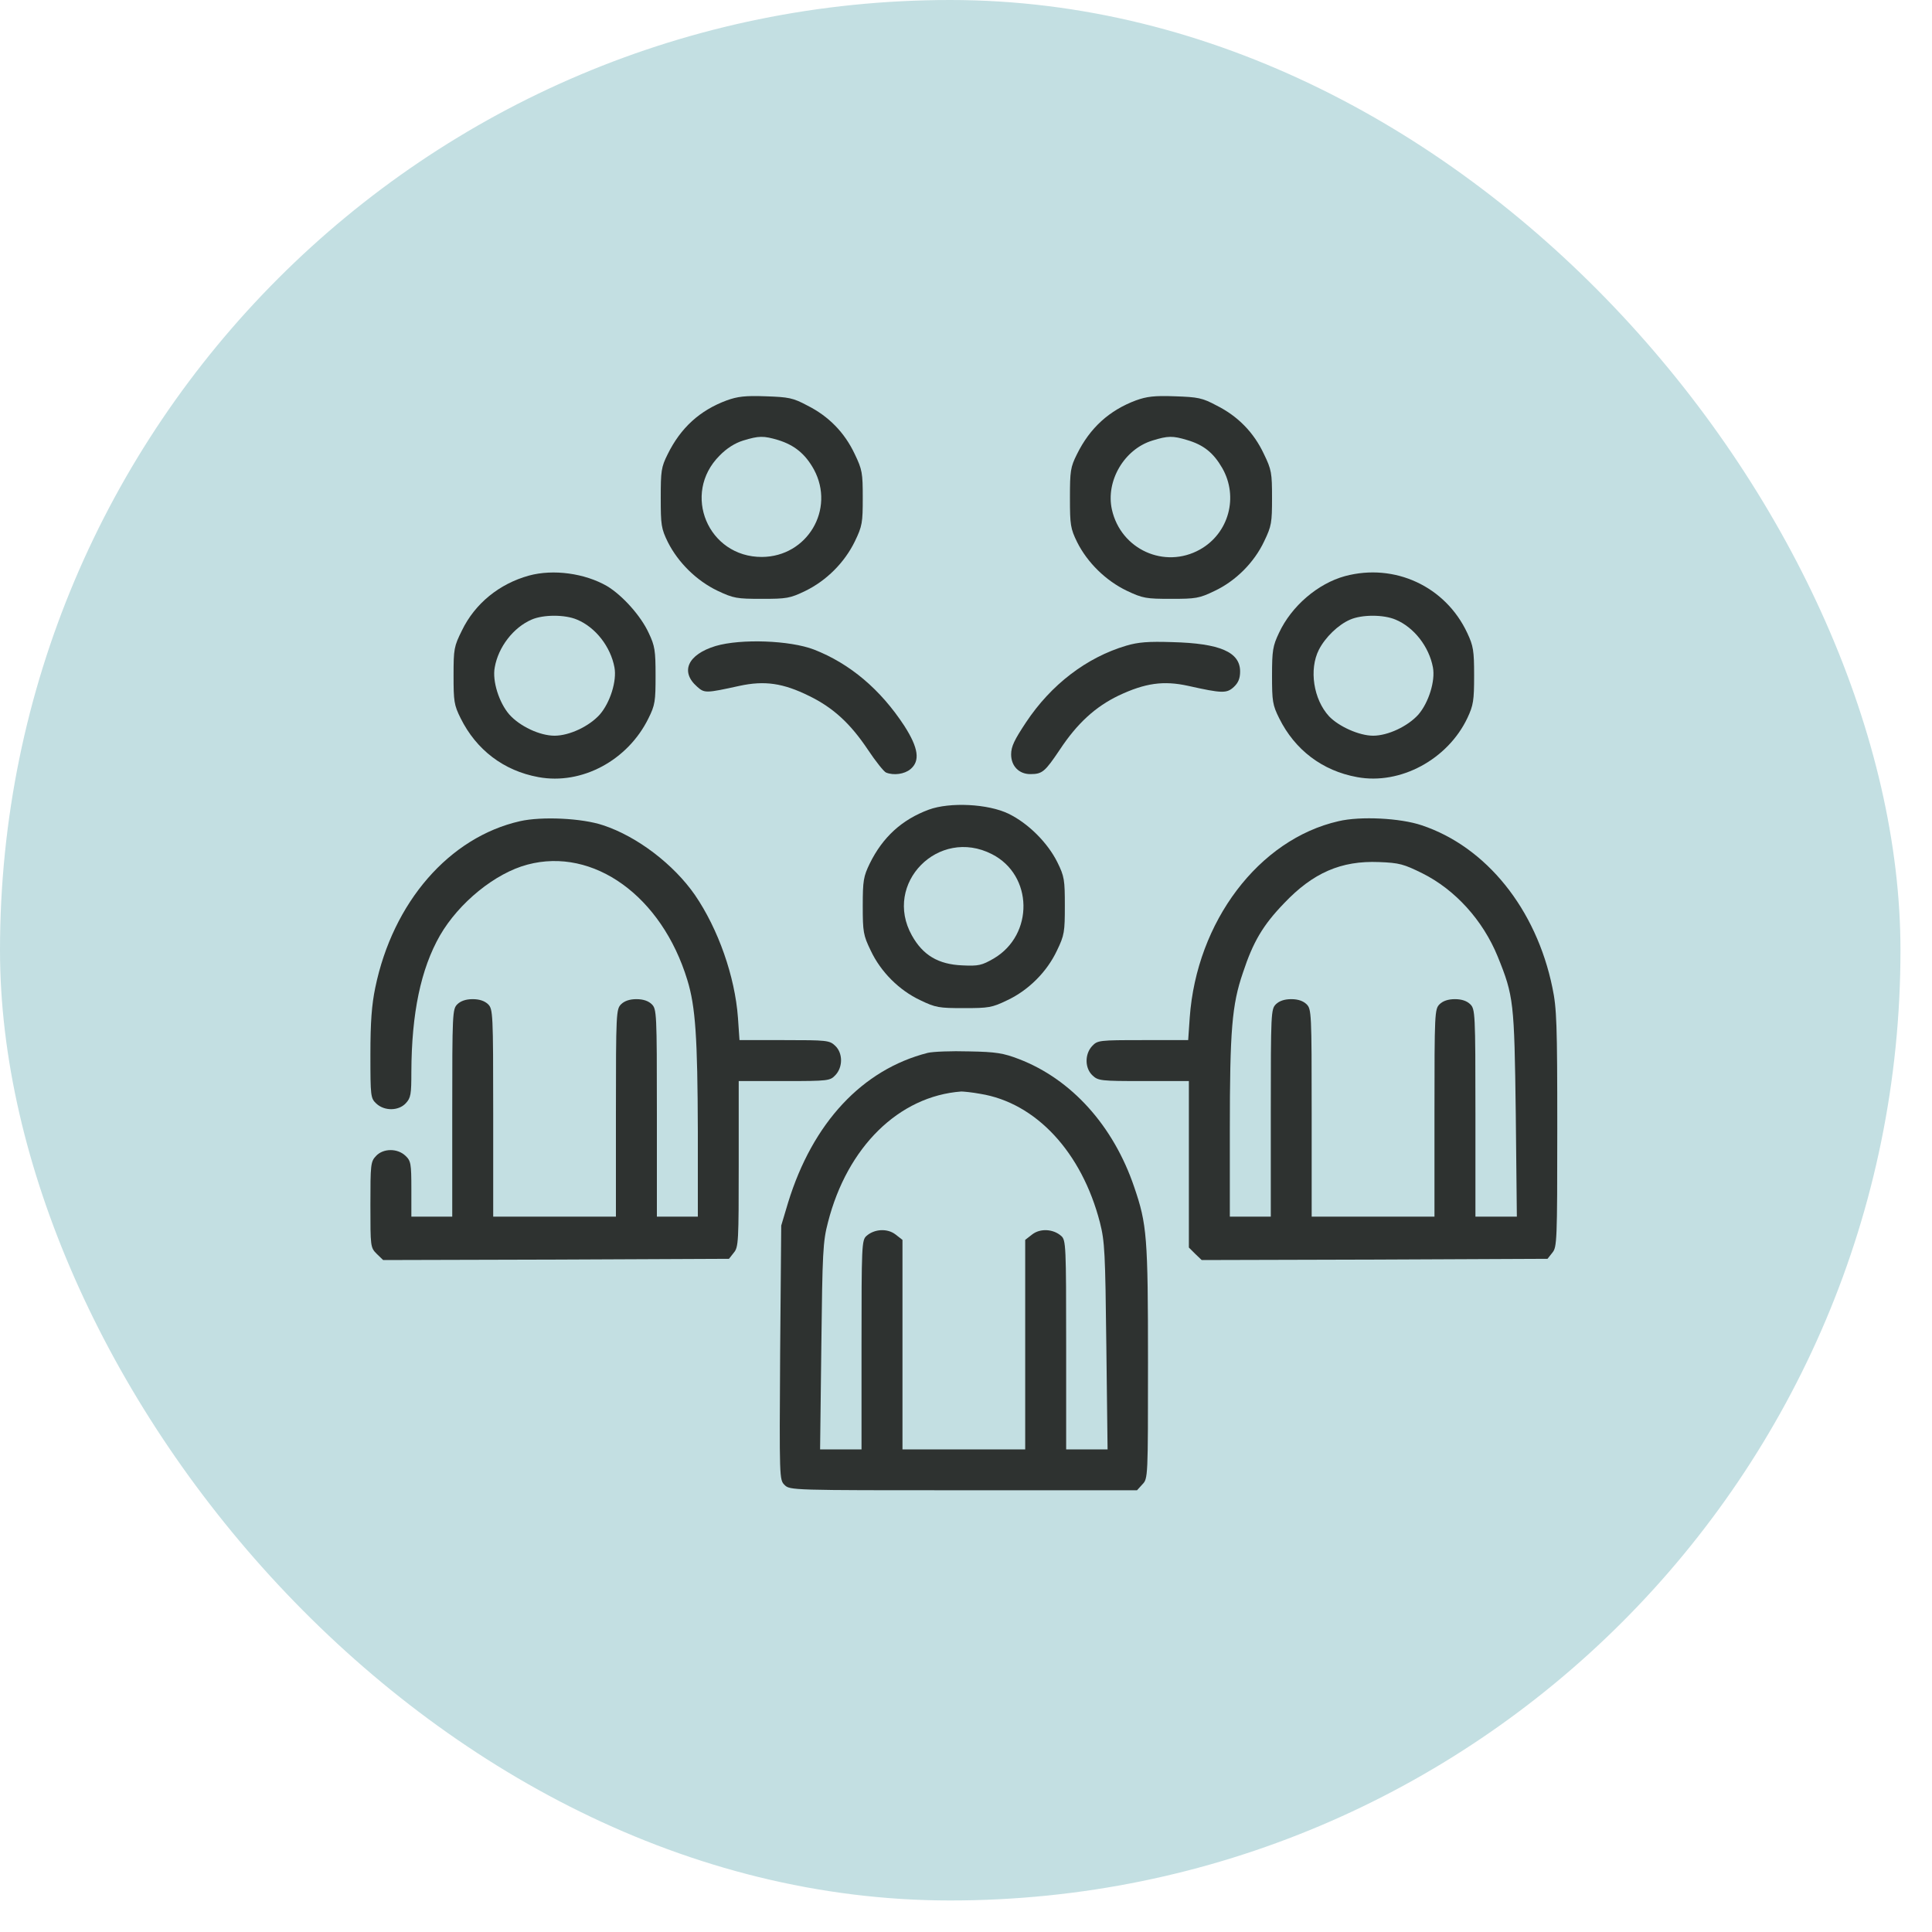 <svg width="25" height="25" viewBox="0 0 25 25" fill="none" xmlns="http://www.w3.org/2000/svg">
<rect width="24.592" height="24.592" rx="12.296" fill="#C3DFE2"/>
<path d="M9.404 5.181C9.056 5.31 8.808 5.535 8.639 5.879C8.556 6.045 8.55 6.095 8.55 6.442C8.55 6.793 8.556 6.839 8.642 7.015C8.775 7.279 9.013 7.514 9.284 7.644C9.493 7.743 9.536 7.749 9.857 7.749C10.178 7.749 10.221 7.743 10.42 7.647C10.694 7.514 10.929 7.279 11.062 7.005C11.158 6.806 11.164 6.763 11.164 6.442C11.164 6.121 11.158 6.078 11.059 5.873C10.929 5.598 10.724 5.386 10.446 5.247C10.261 5.148 10.205 5.138 9.907 5.128C9.642 5.118 9.543 5.131 9.404 5.181ZM10.069 5.694C10.281 5.76 10.42 5.873 10.532 6.075C10.81 6.591 10.446 7.203 9.86 7.207C9.162 7.21 8.818 6.389 9.311 5.896C9.404 5.8 9.51 5.734 9.615 5.701C9.821 5.638 9.88 5.638 10.069 5.694Z" fill="#2E3230"/>
<path d="M14.699 5.181C14.355 5.31 14.104 5.535 13.935 5.879C13.852 6.045 13.845 6.095 13.845 6.442C13.845 6.793 13.852 6.839 13.938 7.015C14.07 7.279 14.309 7.514 14.58 7.644C14.789 7.743 14.832 7.749 15.153 7.749C15.474 7.749 15.517 7.743 15.716 7.647C15.99 7.518 16.229 7.279 16.358 7.005C16.454 6.806 16.46 6.763 16.46 6.442C16.46 6.121 16.454 6.078 16.354 5.873C16.225 5.598 16.02 5.386 15.742 5.247C15.557 5.148 15.5 5.138 15.203 5.128C14.938 5.118 14.838 5.131 14.699 5.181ZM15.361 5.694C15.576 5.757 15.702 5.86 15.815 6.055C16.03 6.429 15.901 6.902 15.527 7.111C15.07 7.366 14.504 7.111 14.388 6.594C14.306 6.224 14.547 5.813 14.911 5.701C15.113 5.638 15.176 5.638 15.361 5.694Z" fill="#2E3230"/>
<path d="M6.845 7.448C6.461 7.554 6.147 7.809 5.978 8.157C5.875 8.365 5.869 8.395 5.869 8.742C5.869 9.073 5.875 9.123 5.961 9.295C6.163 9.702 6.517 9.974 6.968 10.056C7.527 10.159 8.123 9.841 8.391 9.295C8.477 9.123 8.483 9.073 8.483 8.742C8.483 8.418 8.474 8.358 8.394 8.19C8.292 7.968 8.053 7.703 7.855 7.584C7.567 7.418 7.16 7.362 6.845 7.448ZM7.467 8.018C7.706 8.117 7.901 8.368 7.951 8.636C7.984 8.812 7.894 9.093 7.762 9.245C7.626 9.398 7.368 9.52 7.176 9.52C6.984 9.52 6.726 9.398 6.59 9.245C6.458 9.093 6.368 8.812 6.402 8.636C6.448 8.372 6.643 8.12 6.878 8.018C7.03 7.951 7.312 7.951 7.467 8.018Z" fill="#2E3230"/>
<path d="M17.404 7.455C17.053 7.551 16.712 7.842 16.55 8.19C16.47 8.358 16.46 8.418 16.46 8.742C16.46 9.073 16.467 9.123 16.553 9.295C16.755 9.702 17.109 9.974 17.562 10.056C18.119 10.159 18.734 9.828 18.989 9.289C19.065 9.126 19.075 9.067 19.075 8.742C19.075 8.418 19.065 8.358 18.986 8.19C18.704 7.587 18.046 7.283 17.404 7.455ZM18.059 8.018C18.297 8.117 18.492 8.368 18.542 8.636C18.575 8.812 18.486 9.093 18.354 9.246C18.218 9.398 17.96 9.52 17.768 9.52C17.589 9.52 17.324 9.401 17.198 9.269C16.996 9.05 16.937 8.663 17.066 8.408C17.149 8.246 17.317 8.084 17.47 8.018C17.622 7.951 17.903 7.951 18.059 8.018Z" fill="#2E3230"/>
<path d="M9.261 8.359C8.901 8.468 8.798 8.69 9.02 8.885C9.116 8.971 9.132 8.971 9.569 8.875C9.893 8.805 10.132 8.838 10.473 9.007C10.784 9.159 11.006 9.365 11.231 9.702C11.333 9.855 11.439 9.987 11.466 9.997C11.565 10.037 11.704 10.017 11.78 9.954C11.909 9.848 11.886 9.679 11.701 9.391C11.393 8.921 10.999 8.587 10.532 8.405C10.221 8.286 9.589 8.263 9.261 8.359Z" fill="#2E3230"/>
<path d="M14.574 8.355C14.061 8.507 13.601 8.858 13.276 9.348C13.127 9.573 13.084 9.659 13.084 9.762C13.084 9.914 13.187 10.017 13.332 10.017C13.488 10.017 13.521 9.987 13.713 9.702C13.938 9.361 14.173 9.146 14.474 9.001C14.819 8.838 15.057 8.805 15.375 8.875C15.818 8.974 15.874 8.974 15.967 8.888C16.023 8.835 16.047 8.779 16.047 8.689C16.047 8.438 15.788 8.325 15.169 8.309C14.862 8.299 14.729 8.309 14.574 8.355Z" fill="#2E3230"/>
<path d="M12.018 10.477C11.671 10.606 11.423 10.831 11.254 11.175C11.174 11.341 11.164 11.394 11.164 11.721C11.164 12.059 11.171 12.102 11.267 12.3C11.396 12.575 11.634 12.814 11.909 12.943C12.108 13.039 12.151 13.045 12.472 13.045C12.793 13.045 12.836 13.039 13.034 12.943C13.309 12.814 13.548 12.575 13.677 12.3C13.773 12.102 13.779 12.059 13.779 11.721C13.779 11.387 13.773 11.341 13.683 11.159C13.557 10.904 13.303 10.652 13.051 10.53C12.786 10.401 12.29 10.377 12.018 10.477ZM12.836 11.053C13.369 11.324 13.382 12.095 12.859 12.403C12.704 12.492 12.664 12.502 12.452 12.492C12.141 12.479 11.942 12.36 11.8 12.105C11.423 11.433 12.144 10.698 12.836 11.053Z" fill="#2E3230"/>
<path d="M6.729 10.626C5.812 10.834 5.084 11.675 4.856 12.78C4.81 13.002 4.793 13.224 4.793 13.644C4.793 14.19 4.796 14.21 4.869 14.28C4.975 14.379 5.157 14.376 5.25 14.277C5.316 14.207 5.323 14.161 5.323 13.869C5.326 13.111 5.445 12.539 5.693 12.105C5.938 11.681 6.408 11.298 6.825 11.188C7.679 10.96 8.563 11.595 8.894 12.681C9 13.025 9.026 13.422 9.03 14.64V15.743H8.5V14.402C8.5 13.105 8.497 13.058 8.434 12.995C8.391 12.953 8.325 12.929 8.235 12.929C8.146 12.929 8.08 12.953 8.037 12.995C7.974 13.058 7.97 13.105 7.97 14.402V15.743H6.382V14.402C6.382 13.105 6.378 13.058 6.316 12.995C6.272 12.953 6.206 12.929 6.117 12.929C6.028 12.929 5.961 12.953 5.918 12.995C5.855 13.058 5.852 13.105 5.852 14.402V15.743H5.323V15.385C5.323 15.054 5.316 15.021 5.246 14.955C5.141 14.856 4.958 14.859 4.866 14.958C4.796 15.031 4.793 15.068 4.793 15.591C4.793 16.133 4.793 16.143 4.876 16.226L4.958 16.305L7.196 16.299L9.433 16.289L9.496 16.209C9.556 16.137 9.559 16.067 9.559 15.061V13.989H10.148C10.724 13.989 10.741 13.985 10.81 13.912C10.91 13.806 10.906 13.624 10.807 13.532C10.734 13.462 10.701 13.459 10.148 13.459H9.569L9.549 13.168C9.51 12.635 9.294 12.022 8.993 11.582C8.718 11.185 8.245 10.824 7.805 10.679C7.53 10.586 7.007 10.563 6.729 10.626Z" fill="#2E3230"/>
<path d="M17.321 10.626C16.288 10.861 15.484 11.927 15.395 13.168L15.375 13.459H14.789C14.22 13.459 14.203 13.462 14.133 13.535C14.034 13.641 14.037 13.823 14.137 13.916C14.21 13.985 14.243 13.989 14.799 13.989H15.384V16.143L15.467 16.226L15.55 16.305L17.788 16.299L20.025 16.289L20.088 16.209C20.147 16.137 20.151 16.061 20.151 14.604C20.151 13.247 20.144 13.045 20.088 12.78C19.879 11.761 19.231 10.957 18.396 10.679C18.122 10.586 17.605 10.559 17.321 10.626ZM18.406 11.301C18.83 11.513 19.188 11.907 19.38 12.377C19.588 12.89 19.595 12.962 19.614 14.409L19.628 15.743H19.092V14.402C19.092 13.105 19.088 13.058 19.025 12.995C18.982 12.953 18.916 12.929 18.827 12.929C18.737 12.929 18.671 12.953 18.628 12.995C18.565 13.058 18.562 13.105 18.562 14.402V15.743H16.973V14.402C16.973 13.105 16.97 13.058 16.907 12.995C16.864 12.953 16.798 12.929 16.709 12.929C16.619 12.929 16.553 12.953 16.51 12.995C16.447 13.058 16.444 13.105 16.444 14.402V15.743H15.914V14.624C15.914 13.33 15.941 13.002 16.083 12.588C16.215 12.188 16.341 11.973 16.616 11.688C16.99 11.294 17.354 11.135 17.844 11.155C18.109 11.165 18.165 11.182 18.406 11.301Z" fill="#2E3230"/>
<path d="M12.005 13.624C11.158 13.84 10.516 14.528 10.198 15.561L10.109 15.859L10.095 17.504C10.085 19.129 10.085 19.149 10.152 19.215C10.221 19.284 10.244 19.284 12.465 19.284H14.713L14.782 19.208C14.855 19.132 14.855 19.125 14.855 17.623C14.855 16.004 14.842 15.842 14.676 15.359C14.408 14.568 13.865 13.965 13.184 13.704C12.985 13.628 12.892 13.611 12.538 13.605C12.31 13.598 12.071 13.608 12.005 13.624ZM12.684 14.154C13.405 14.27 13.998 14.909 14.233 15.819C14.296 16.067 14.302 16.206 14.316 17.421L14.332 18.755H13.796V17.404C13.796 16.123 13.793 16.047 13.733 15.994C13.63 15.902 13.461 15.892 13.356 15.974L13.266 16.044V18.755H11.678V16.044L11.588 15.974C11.482 15.892 11.313 15.902 11.211 15.994C11.151 16.047 11.148 16.123 11.148 17.404V18.755H10.612L10.628 17.421C10.642 16.206 10.648 16.067 10.714 15.816C10.963 14.842 11.631 14.184 12.439 14.124C12.465 14.124 12.578 14.134 12.684 14.154Z" fill="#2E3230"/>
</svg>
